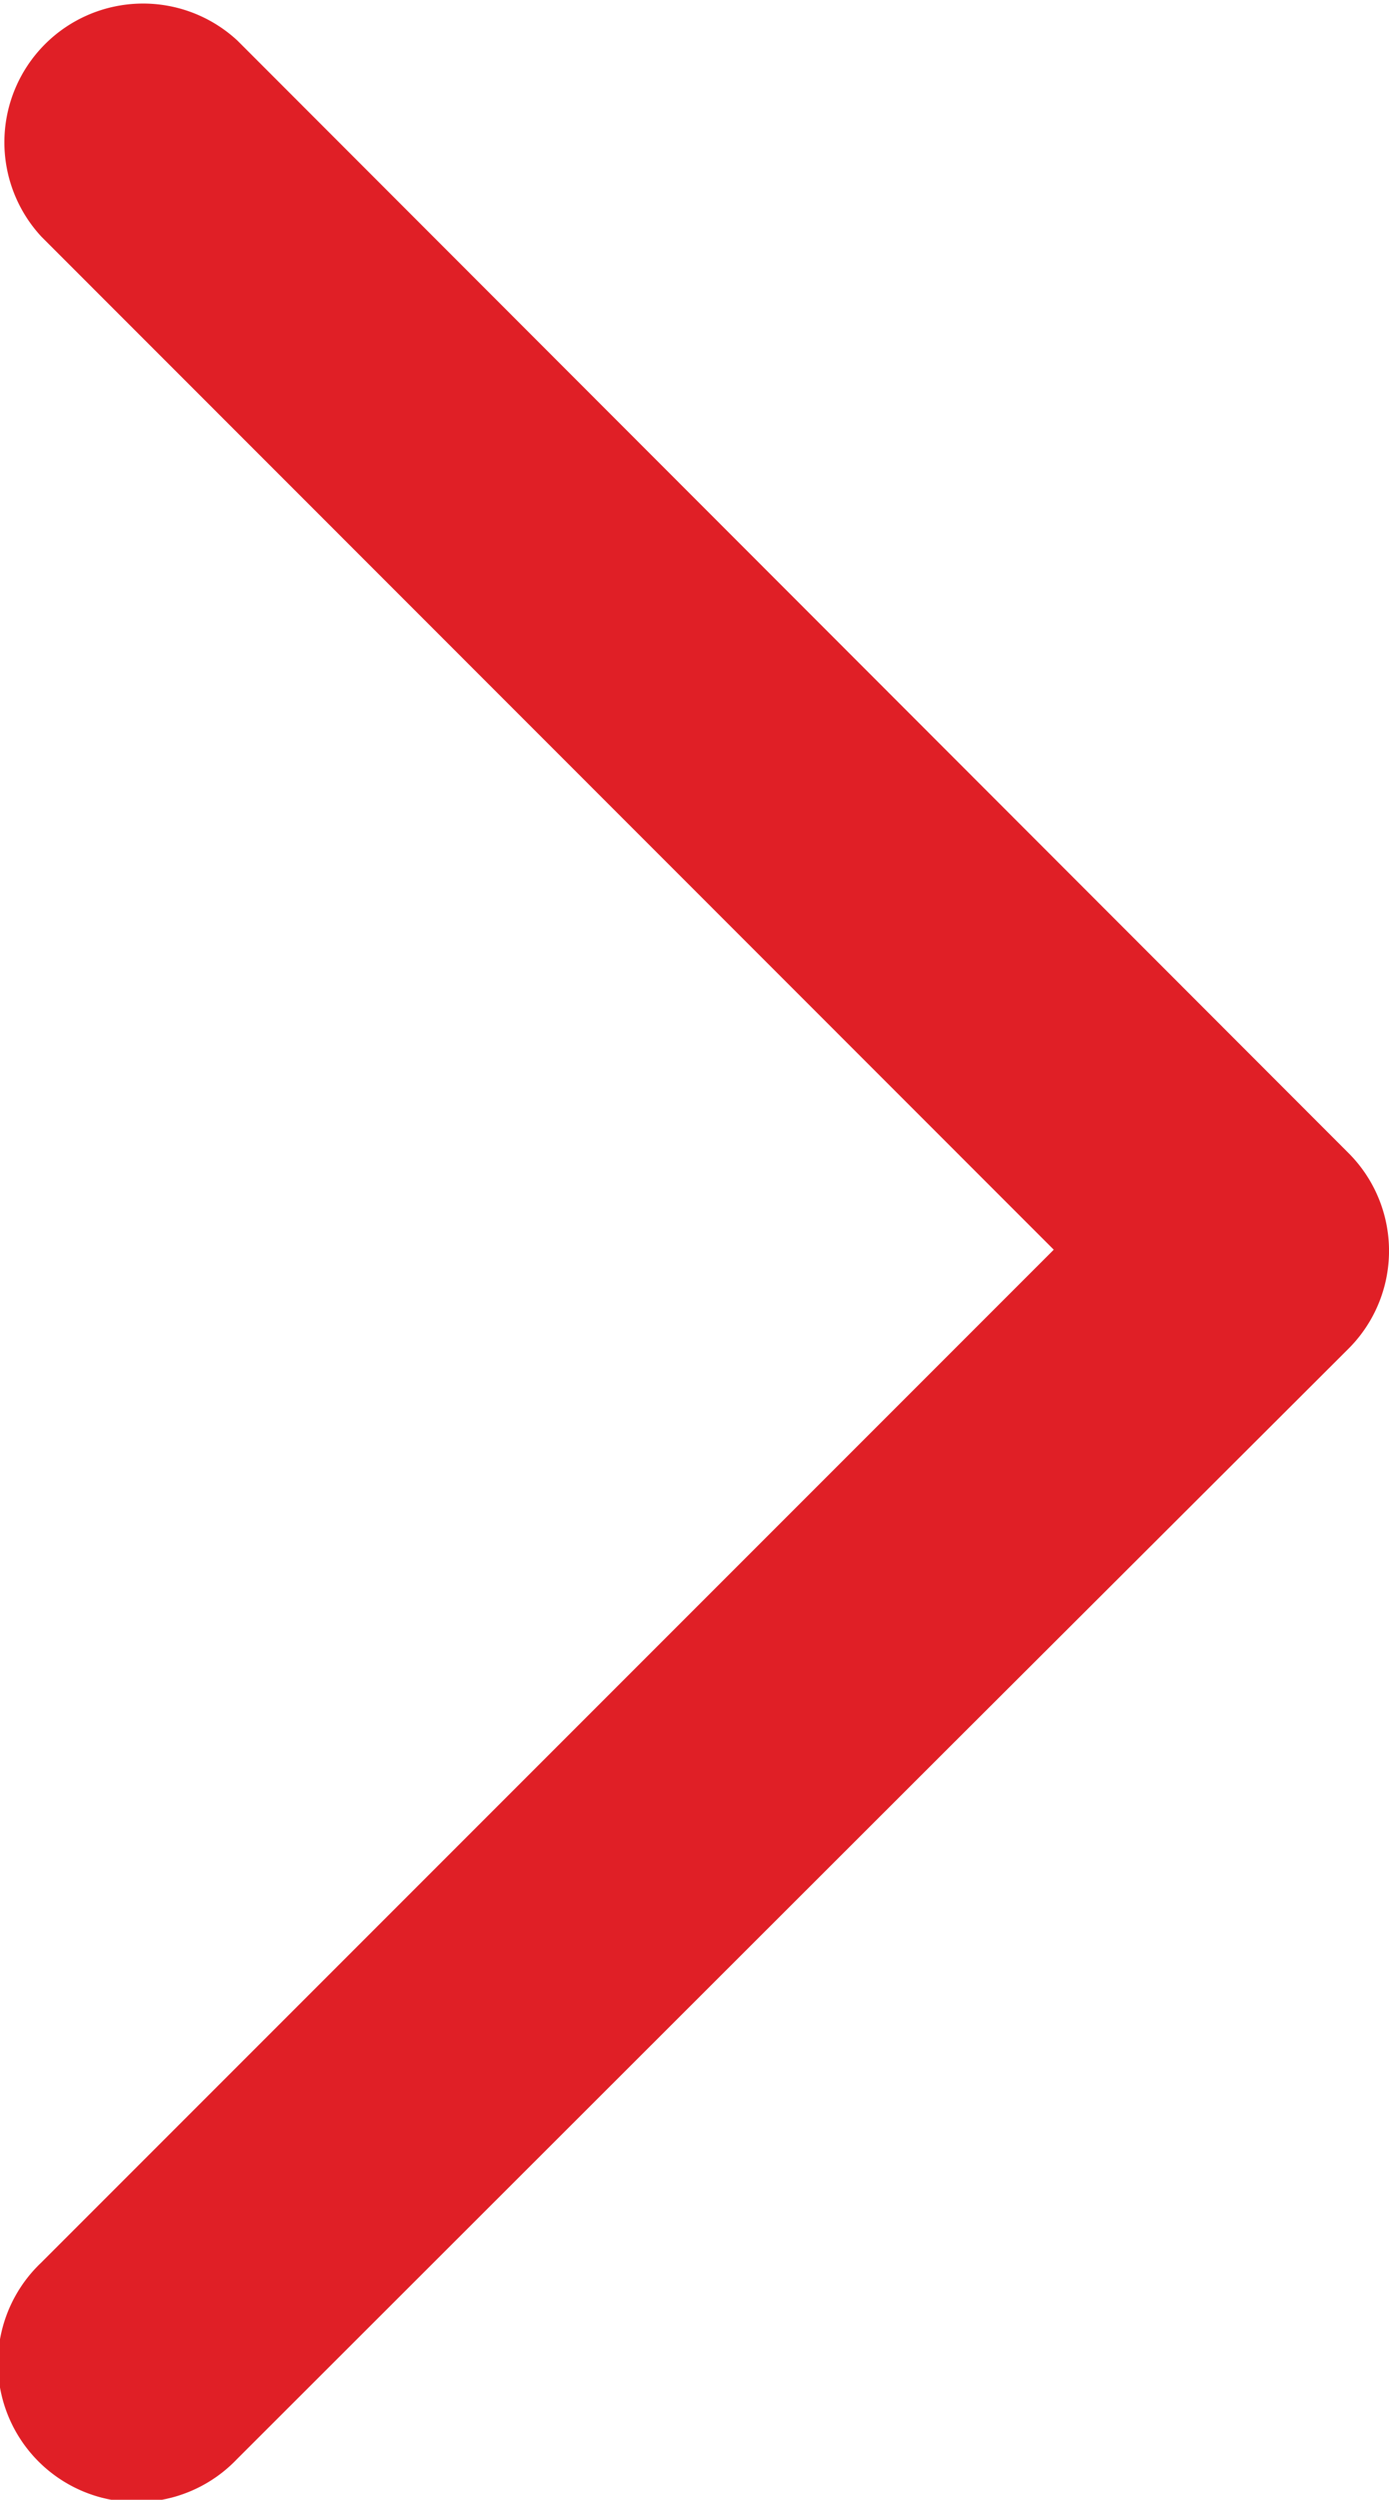 <svg xmlns="http://www.w3.org/2000/svg" width="18.367" height="33.043" viewBox="0 0 18.367 33.043"><path d="M55.3,185.778a1.828,1.828,0,0,0,2.593,0l14.7-14.687A1.834,1.834,0,0,0,70,168.5L56.612,181.884,43.217,168.489a1.834,1.834,0,1,0-2.593,2.593l9.426,9.435Z" transform="translate(-167.95 73.131) rotate(-90)" fill="#e01f26"/></svg>